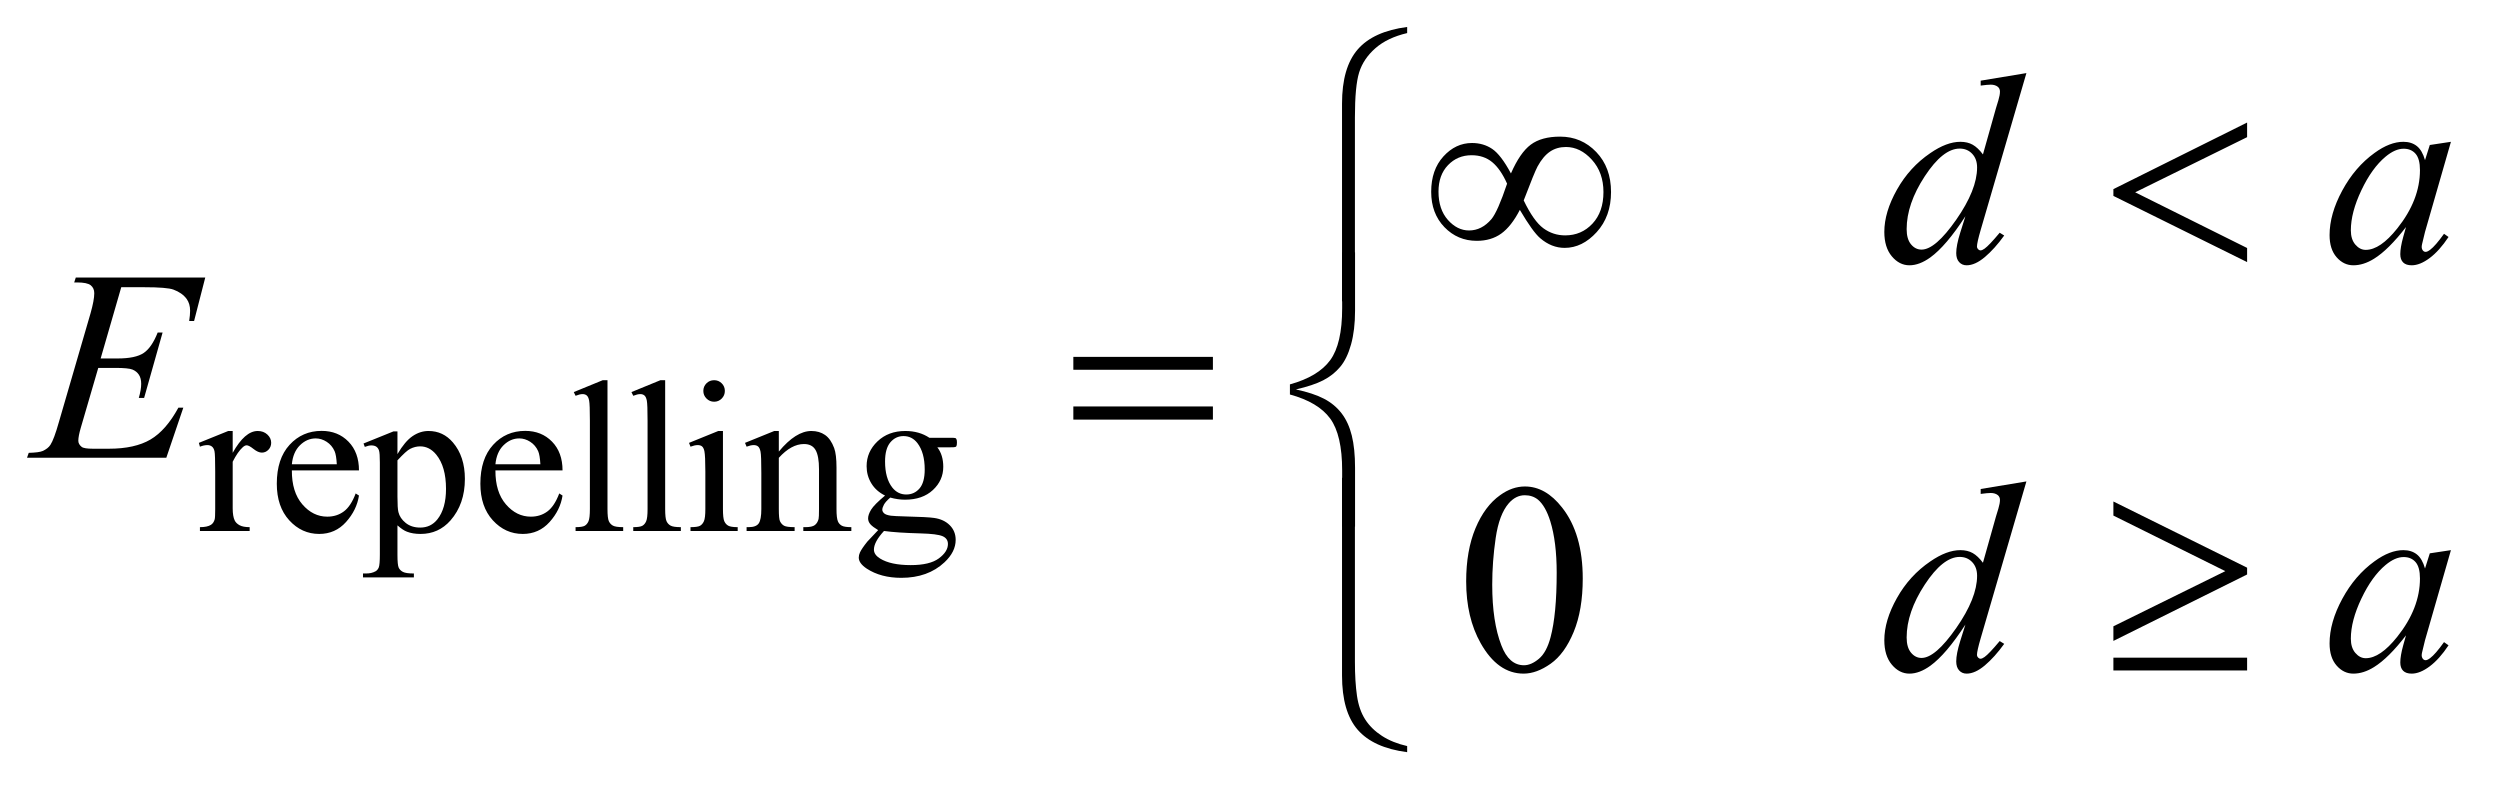 <?xml version="1.0" encoding="UTF-8"?>
<!DOCTYPE svg PUBLIC '-//W3C//DTD SVG 1.0//EN'
          'http://www.w3.org/TR/2001/REC-SVG-20010904/DTD/svg10.dtd'>
<svg stroke-dasharray="none" shape-rendering="auto" xmlns="http://www.w3.org/2000/svg" font-family="'Dialog'" text-rendering="auto" width="144" fill-opacity="1" color-interpolation="auto" color-rendering="auto" preserveAspectRatio="xMidYMid meet" font-size="12px" viewBox="0 0 144 46" fill="black" xmlns:xlink="http://www.w3.org/1999/xlink" stroke="black" image-rendering="auto" stroke-miterlimit="10" stroke-linecap="square" stroke-linejoin="miter" font-style="normal" stroke-width="1" height="46" stroke-dashoffset="0" font-weight="normal" stroke-opacity="1"
><!--Generated by the Batik Graphics2D SVG Generator--><defs id="genericDefs"
  /><g
  ><defs id="defs1"
    ><clipPath clipPathUnits="userSpaceOnUse" id="clipPath1"
      ><path d="M0.935 1.178 L92.119 1.178 L92.119 29.861 L0.935 29.861 L0.935 1.178 Z"
      /></clipPath
      ><clipPath clipPathUnits="userSpaceOnUse" id="clipPath2"
      ><path d="M29.864 37.645 L29.864 954.043 L2943.105 954.043 L2943.105 37.645 Z"
      /></clipPath
    ></defs
    ><g transform="scale(1.576,1.576) translate(-0.935,-1.178) matrix(0.031,0,0,0.031,0,0)"
    ><path d="M304.5 546.125 L304.5 571.875 Q318.875 546.125 334 546.125 Q340.875 546.125 345.375 550.312 Q349.875 554.5 349.875 560 Q349.875 564.875 346.625 568.25 Q343.375 571.625 338.875 571.625 Q334.5 571.625 329.062 567.312 Q323.625 563 321 563 Q318.75 563 316.125 565.5 Q310.5 570.625 304.5 582.375 L304.5 637.25 Q304.5 646.75 306.875 651.625 Q308.5 655 312.625 657.25 Q316.75 659.5 324.5 659.5 L324.5 664 L265.875 664 L265.875 659.5 Q274.625 659.5 278.875 656.75 Q282 654.75 283.25 650.375 Q283.875 648.25 283.875 638.25 L283.875 593.875 Q283.875 573.875 283.062 570.062 Q282.25 566.25 280.062 564.5 Q277.875 562.75 274.625 562.75 Q270.75 562.75 265.875 564.625 L264.625 560.125 L299.25 546.125 L304.5 546.125 ZM374.25 592.625 Q374.125 618.125 386.625 632.625 Q399.125 647.125 416 647.125 Q427.25 647.125 435.562 640.938 Q443.875 634.75 449.5 619.75 L453.375 622.25 Q450.75 639.375 438.125 653.438 Q425.5 667.5 406.5 667.5 Q385.875 667.5 371.188 651.438 Q356.5 635.375 356.5 608.25 Q356.5 578.875 371.562 562.438 Q386.625 546 409.375 546 Q428.625 546 441 558.688 Q453.375 571.375 453.375 592.625 L374.25 592.625 ZM374.25 585.375 L427.25 585.375 Q426.625 574.375 424.625 569.875 Q421.5 562.875 415.312 558.875 Q409.125 554.875 402.375 554.875 Q392 554.875 383.812 562.938 Q375.625 571 374.25 585.375 ZM458.75 560.875 L494 546.625 L498.75 546.625 L498.75 573.375 Q507.625 558.25 516.562 552.188 Q525.5 546.125 535.375 546.125 Q552.625 546.125 564.125 559.625 Q578.25 576.125 578.25 602.625 Q578.25 632.25 561.25 651.625 Q547.25 667.5 526 667.5 Q516.75 667.5 510 664.875 Q505 663 498.75 657.375 L498.75 692.25 Q498.75 704 500.188 707.188 Q501.625 710.375 505.188 712.25 Q508.75 714.125 518.125 714.125 L518.125 718.75 L458.125 718.75 L458.125 714.125 L461.25 714.125 Q468.125 714.25 473 711.5 Q475.375 710.125 476.688 707.062 Q478 704 478 691.5 L478 583.25 Q478 572.125 477 569.125 Q476 566.125 473.812 564.625 Q471.625 563.125 467.875 563.125 Q464.875 563.125 460.25 564.875 L458.75 560.875 ZM498.75 580.75 L498.75 623.5 Q498.75 637.375 499.875 641.75 Q501.625 649 508.438 654.5 Q515.25 660 525.625 660 Q538.125 660 545.875 650.25 Q556 637.5 556 614.375 Q556 588.125 544.5 574 Q536.5 564.25 525.5 564.25 Q519.5 564.25 513.625 567.25 Q509.125 569.5 498.75 580.75 ZM614.25 592.625 Q614.125 618.125 626.625 632.625 Q639.125 647.125 656 647.125 Q667.25 647.125 675.562 640.938 Q683.875 634.75 689.5 619.75 L693.375 622.25 Q690.75 639.375 678.125 653.438 Q665.5 667.5 646.5 667.5 Q625.875 667.5 611.188 651.438 Q596.5 635.375 596.5 608.25 Q596.5 578.875 611.562 562.438 Q626.625 546 649.375 546 Q668.625 546 681 558.688 Q693.375 571.375 693.375 592.625 L614.25 592.625 ZM614.25 585.375 L667.25 585.375 Q666.625 574.375 664.625 569.875 Q661.5 562.875 655.312 558.875 Q649.125 554.875 642.375 554.875 Q632 554.875 623.812 562.938 Q615.625 571 614.25 585.375 ZM746.375 486.25 L746.375 638.125 Q746.375 648.875 747.938 652.375 Q749.5 655.875 752.75 657.688 Q756 659.5 764.875 659.5 L764.875 664 L708.75 664 L708.75 659.5 Q716.625 659.5 719.5 657.875 Q722.375 656.25 724 652.5 Q725.625 648.75 725.625 638.125 L725.625 534.125 Q725.625 514.75 724.75 510.312 Q723.875 505.875 721.938 504.25 Q720 502.625 717 502.625 Q713.75 502.625 708.75 504.625 L706.625 500.25 L740.75 486.25 L746.375 486.25 ZM814.375 486.25 L814.375 638.125 Q814.375 648.875 815.938 652.375 Q817.5 655.875 820.75 657.688 Q824 659.5 832.875 659.5 L832.875 664 L776.75 664 L776.75 659.5 Q784.625 659.5 787.5 657.875 Q790.375 656.25 792 652.5 Q793.625 648.75 793.625 638.125 L793.625 534.125 Q793.625 514.75 792.75 510.312 Q791.875 505.875 789.938 504.25 Q788 502.625 785 502.625 Q781.75 502.625 776.75 504.625 L774.625 500.25 L808.75 486.25 L814.375 486.25 ZM872.125 486.25 Q877.375 486.25 881.062 489.938 Q884.75 493.625 884.75 498.875 Q884.75 504.125 881.062 507.875 Q877.375 511.625 872.125 511.625 Q866.875 511.625 863.125 507.875 Q859.375 504.125 859.375 498.875 Q859.375 493.625 863.062 489.938 Q866.75 486.25 872.125 486.25 ZM882.5 546.125 L882.5 638.125 Q882.5 648.875 884.062 652.438 Q885.625 656 888.688 657.75 Q891.75 659.5 899.875 659.5 L899.875 664 L844.25 664 L844.25 659.5 Q852.625 659.5 855.5 657.875 Q858.375 656.25 860.062 652.5 Q861.75 648.75 861.75 638.125 L861.75 594 Q861.75 575.375 860.625 569.875 Q859.75 565.875 857.875 564.312 Q856 562.75 852.75 562.75 Q849.25 562.75 844.25 564.625 L842.5 560.125 L877 546.125 L882.5 546.125 ZM948.375 570.375 Q968.5 546.125 986.75 546.125 Q996.125 546.125 1002.875 550.812 Q1009.625 555.5 1013.625 566.25 Q1016.375 573.75 1016.375 589.25 L1016.375 638.125 Q1016.375 649 1018.125 652.875 Q1019.5 656 1022.562 657.75 Q1025.625 659.5 1033.875 659.5 L1033.875 664 L977.25 664 L977.25 659.5 L979.625 659.5 Q987.625 659.5 990.812 657.062 Q994 654.625 995.25 649.875 Q995.75 648 995.75 638.125 L995.75 591.25 Q995.75 575.625 991.688 568.562 Q987.625 561.5 978 561.5 Q963.125 561.5 948.375 577.75 L948.375 638.125 Q948.375 649.75 949.75 652.5 Q951.5 656.125 954.562 657.812 Q957.625 659.5 967 659.5 L967 664 L910.375 664 L910.375 659.5 L912.875 659.5 Q921.625 659.5 924.688 655.062 Q927.75 650.625 927.75 638.125 L927.75 595.625 Q927.75 575 926.812 570.5 Q925.875 566 923.938 564.375 Q922 562.75 918.75 562.75 Q915.25 562.75 910.375 564.625 L908.5 560.125 L943 546.125 L948.375 546.125 L948.375 570.375 ZM1073.625 622.25 Q1063.125 617.125 1057.5 607.938 Q1051.875 598.75 1051.875 587.625 Q1051.875 570.625 1064.688 558.375 Q1077.5 546.125 1097.5 546.125 Q1113.875 546.125 1125.875 554.125 L1150.125 554.125 Q1155.5 554.125 1156.375 554.438 Q1157.25 554.75 1157.625 555.5 Q1158.375 556.625 1158.375 559.5 Q1158.375 562.75 1157.75 564 Q1157.375 564.625 1156.438 565 Q1155.5 565.375 1150.125 565.375 L1135.25 565.375 Q1142.25 574.375 1142.25 588.375 Q1142.25 604.375 1130 615.75 Q1117.75 627.125 1097.125 627.125 Q1088.625 627.125 1079.75 624.625 Q1074.25 629.375 1072.312 632.938 Q1070.375 636.5 1070.375 639 Q1070.375 641.125 1072.438 643.125 Q1074.5 645.125 1080.5 646 Q1084 646.5 1098 646.875 Q1123.75 647.5 1131.375 648.625 Q1143 650.25 1149.938 657.25 Q1156.875 664.25 1156.875 674.5 Q1156.875 688.625 1143.625 701 Q1124.125 719.25 1092.75 719.25 Q1068.625 719.25 1052 708.375 Q1042.625 702.125 1042.625 695.375 Q1042.625 692.375 1044 689.375 Q1046.125 684.75 1052.75 676.5 Q1053.625 675.375 1065.5 663 Q1059 659.125 1056.312 656.062 Q1053.625 653 1053.625 649.125 Q1053.625 644.75 1057.188 638.875 Q1060.75 633 1073.625 622.25 ZM1095.375 552.125 Q1086.125 552.125 1079.875 559.5 Q1073.625 566.875 1073.625 582.125 Q1073.625 601.875 1082.125 612.75 Q1088.625 621 1098.625 621 Q1108.125 621 1114.25 613.875 Q1120.375 606.75 1120.375 591.5 Q1120.375 571.625 1111.75 560.375 Q1105.375 552.125 1095.375 552.125 ZM1072.375 664 Q1066.5 670.375 1063.5 675.875 Q1060.5 681.375 1060.5 686 Q1060.5 692 1067.75 696.5 Q1080.25 704.25 1103.875 704.25 Q1126.375 704.25 1137.062 696.312 Q1147.75 688.375 1147.75 679.375 Q1147.75 672.875 1141.375 670.125 Q1134.875 667.375 1115.625 666.875 Q1087.5 666.125 1072.375 664 Z" stroke="none" clip-path="url(#clipPath2)"
    /></g
    ><g transform="matrix(0.049,0,0,0.049,-1.473,-1.857)"
    ><path d="M1753.562 721.312 Q1753.562 685.062 1764.5 658.891 Q1775.438 632.719 1793.562 619.906 Q1807.625 609.75 1822.625 609.75 Q1847 609.75 1866.375 634.594 Q1890.594 665.375 1890.594 718.031 Q1890.594 754.906 1879.969 780.688 Q1869.344 806.469 1852.859 818.109 Q1836.375 829.75 1821.062 829.75 Q1790.75 829.75 1770.594 793.969 Q1753.562 763.812 1753.562 721.312 ZM1784.188 725.219 Q1784.188 768.969 1794.969 796.625 Q1803.875 819.906 1821.531 819.906 Q1829.969 819.906 1839.031 812.328 Q1848.094 804.75 1852.781 786.938 Q1859.969 760.062 1859.969 711.156 Q1859.969 674.906 1852.469 650.688 Q1846.844 632.719 1837.938 625.219 Q1831.531 620.062 1822.469 620.062 Q1811.844 620.062 1803.562 629.594 Q1792.312 642.562 1788.25 670.375 Q1784.188 698.188 1784.188 725.219 Z" stroke="none" clip-path="url(#clipPath2)"
    /></g
    ><g transform="matrix(0.049,0,0,0.049,-1.473,-1.857)"
    ><path d="M2412.125 123.812 L2358.375 308.188 Q2354 323.188 2354 327.875 Q2354 329.438 2355.328 330.844 Q2356.656 332.25 2358.062 332.25 Q2360.094 332.25 2362.906 330.219 Q2368.219 326.469 2380.719 311.469 L2386.031 314.75 Q2374.781 330.375 2363.297 340.062 Q2351.812 349.75 2341.812 349.75 Q2336.5 349.75 2333.062 346 Q2329.625 342.25 2329.625 335.375 Q2329.625 326.469 2334.312 311.469 L2340.406 292.094 Q2317.75 327.094 2299.156 340.531 Q2286.344 349.75 2274.625 349.75 Q2262.75 349.75 2253.922 339.203 Q2245.094 328.656 2245.094 310.531 Q2245.094 287.25 2259.938 260.844 Q2274.781 234.438 2299.156 217.875 Q2318.375 204.594 2334.469 204.594 Q2342.906 204.594 2349 208.031 Q2355.094 211.469 2361.031 219.438 L2376.344 165.062 Q2378.062 159.281 2379.156 155.844 Q2381.031 149.594 2381.031 145.531 Q2381.031 142.25 2378.688 140.062 Q2375.406 137.406 2370.25 137.406 Q2366.656 137.406 2358.375 138.5 L2358.375 132.719 L2412.125 123.812 ZM2354.156 234.75 Q2354.156 224.75 2348.375 218.656 Q2342.594 212.562 2333.688 212.562 Q2314 212.562 2292.672 245.062 Q2271.344 277.562 2271.344 307.25 Q2271.344 318.969 2276.5 325.141 Q2281.656 331.312 2288.844 331.312 Q2305.094 331.312 2329.625 296.156 Q2354.156 261 2354.156 234.75 ZM2911.156 204.594 L2880.688 310.531 L2877.25 324.75 Q2876.781 326.781 2876.781 328.188 Q2876.781 330.688 2878.344 332.562 Q2879.594 333.969 2881.469 333.969 Q2883.5 333.969 2886.781 331.469 Q2892.875 326.938 2903.031 312.719 L2908.344 316.469 Q2897.562 332.719 2886.156 341.234 Q2874.75 349.75 2865.062 349.75 Q2858.344 349.75 2854.984 346.391 Q2851.625 343.031 2851.625 336.625 Q2851.625 328.969 2855.062 316.469 L2858.344 304.75 Q2837.875 331.469 2820.688 342.094 Q2808.344 349.75 2796.469 349.75 Q2785.062 349.75 2776.781 340.297 Q2768.5 330.844 2768.5 314.281 Q2768.5 289.438 2783.422 261.859 Q2798.344 234.281 2821.312 217.719 Q2839.281 204.594 2855.219 204.594 Q2864.75 204.594 2871.078 209.594 Q2877.406 214.594 2880.688 226.156 L2886.312 208.344 L2911.156 204.594 ZM2855.531 212.719 Q2845.531 212.719 2834.281 222.094 Q2818.344 235.375 2805.922 261.469 Q2793.5 287.562 2793.5 308.656 Q2793.5 319.281 2798.812 325.453 Q2804.125 331.625 2811 331.625 Q2828.031 331.625 2848.031 306.469 Q2874.75 273.031 2874.75 237.875 Q2874.75 224.594 2869.594 218.656 Q2864.438 212.719 2855.531 212.719 Z" stroke="none" clip-path="url(#clipPath2)"
    /></g
    ><g transform="matrix(0.049,0,0,0.049,-1.473,-1.857)"
    ><path d="M172.594 375.531 L148.375 459.281 L168.219 459.281 Q189.469 459.281 199 452.797 Q208.531 446.312 215.406 428.812 L221.188 428.812 L199.469 505.688 L193.219 505.688 Q196.031 496 196.031 489.125 Q196.031 482.406 193.297 478.344 Q190.562 474.281 185.797 472.328 Q181.031 470.375 165.719 470.375 L145.562 470.375 L125.094 540.531 Q122.125 550.688 122.125 556 Q122.125 560.062 126.031 563.188 Q128.688 565.375 139.312 565.375 L158.062 565.375 Q188.531 565.375 206.891 554.594 Q225.25 543.812 239.781 517.094 L245.562 517.094 L225.562 576 L61.812 576 L63.844 570.219 Q76.031 569.906 80.25 568.031 Q86.5 565.219 89.312 560.844 Q93.531 554.438 99.312 533.969 L136.5 406.156 Q140.875 390.688 140.875 382.562 Q140.875 376.625 136.734 373.266 Q132.594 369.906 120.562 369.906 L117.281 369.906 L119.156 364.125 L271.344 364.125 L258.219 415.219 L252.438 415.219 Q253.531 408.031 253.531 403.188 Q253.531 394.906 249.469 389.281 Q244.156 382.094 234 378.344 Q226.5 375.531 199.469 375.531 L172.594 375.531 Z" stroke="none" clip-path="url(#clipPath2)"
    /></g
    ><g transform="matrix(0.049,0,0,0.049,-1.473,-1.857)"
    ><path d="M2412.125 603.812 L2358.375 788.188 Q2354 803.188 2354 807.875 Q2354 809.438 2355.328 810.844 Q2356.656 812.25 2358.062 812.25 Q2360.094 812.25 2362.906 810.219 Q2368.219 806.469 2380.719 791.469 L2386.031 794.75 Q2374.781 810.375 2363.297 820.062 Q2351.812 829.75 2341.812 829.75 Q2336.5 829.75 2333.062 826 Q2329.625 822.25 2329.625 815.375 Q2329.625 806.469 2334.312 791.469 L2340.406 772.094 Q2317.75 807.094 2299.156 820.531 Q2286.344 829.75 2274.625 829.75 Q2262.75 829.75 2253.922 819.203 Q2245.094 808.656 2245.094 790.531 Q2245.094 767.25 2259.938 740.844 Q2274.781 714.438 2299.156 697.875 Q2318.375 684.594 2334.469 684.594 Q2342.906 684.594 2349 688.031 Q2355.094 691.469 2361.031 699.438 L2376.344 645.062 Q2378.062 639.281 2379.156 635.844 Q2381.031 629.594 2381.031 625.531 Q2381.031 622.25 2378.688 620.062 Q2375.406 617.406 2370.25 617.406 Q2366.656 617.406 2358.375 618.5 L2358.375 612.719 L2412.125 603.812 ZM2354.156 714.75 Q2354.156 704.75 2348.375 698.656 Q2342.594 692.562 2333.688 692.562 Q2314 692.562 2292.672 725.062 Q2271.344 757.562 2271.344 787.25 Q2271.344 798.969 2276.5 805.141 Q2281.656 811.312 2288.844 811.312 Q2305.094 811.312 2329.625 776.156 Q2354.156 741 2354.156 714.75 ZM2911.156 684.594 L2880.688 790.531 L2877.25 804.75 Q2876.781 806.781 2876.781 808.188 Q2876.781 810.688 2878.344 812.562 Q2879.594 813.969 2881.469 813.969 Q2883.5 813.969 2886.781 811.469 Q2892.875 806.938 2903.031 792.719 L2908.344 796.469 Q2897.562 812.719 2886.156 821.234 Q2874.75 829.75 2865.062 829.75 Q2858.344 829.75 2854.984 826.391 Q2851.625 823.031 2851.625 816.625 Q2851.625 808.969 2855.062 796.469 L2858.344 784.75 Q2837.875 811.469 2820.688 822.094 Q2808.344 829.75 2796.469 829.75 Q2785.062 829.75 2776.781 820.297 Q2768.5 810.844 2768.5 794.281 Q2768.5 769.438 2783.422 741.859 Q2798.344 714.281 2821.312 697.719 Q2839.281 684.594 2855.219 684.594 Q2864.75 684.594 2871.078 689.594 Q2877.406 694.594 2880.688 706.156 L2886.312 688.344 L2911.156 684.594 ZM2855.531 692.719 Q2845.531 692.719 2834.281 702.094 Q2818.344 715.375 2805.922 741.469 Q2793.5 767.562 2793.5 788.656 Q2793.5 799.281 2798.812 805.453 Q2804.125 811.625 2811 811.625 Q2828.031 811.625 2848.031 786.469 Q2874.75 753.031 2874.75 717.875 Q2874.75 704.594 2869.594 698.656 Q2864.438 692.719 2855.531 692.719 Z" stroke="none" clip-path="url(#clipPath2)"
    /></g
    ><g transform="matrix(0.049,0,0,0.049,-1.473,-1.857)"
    ><path d="M1806.188 241.781 Q1816.812 217.406 1829.469 207.953 Q1842.125 198.5 1864 198.5 Q1889.156 198.5 1906.5 216.625 Q1923.844 234.75 1923.844 263.656 Q1923.844 292.25 1906.969 310.766 Q1890.094 329.281 1869.312 329.281 Q1853.844 329.281 1840.562 317.875 Q1831.812 310.375 1816.656 284.594 Q1806.656 303.969 1794.781 312.484 Q1782.906 321 1766.031 321 Q1743.531 321 1727.984 304.906 Q1712.438 288.812 1712.438 263.344 Q1712.438 237.562 1726.812 221.781 Q1741.188 206 1760.406 206 Q1773.844 206 1784.156 212.953 Q1794.469 219.906 1806.188 241.781 ZM1821.188 273.5 Q1832.906 297.875 1844.312 306.234 Q1855.719 314.594 1869.938 314.594 Q1889.156 314.594 1902.047 300.766 Q1914.938 286.938 1914.938 263.656 Q1914.938 240.688 1901.344 225.688 Q1887.75 210.688 1870.875 210.688 Q1860.094 210.688 1852.047 216.156 Q1844 221.625 1837.438 233.656 Q1833.688 240.688 1821.188 273.5 ZM1801.656 253.812 Q1794 236.625 1784.156 228.5 Q1774.312 220.375 1759.938 220.375 Q1743.375 220.375 1732.203 232.016 Q1721.031 243.656 1721.031 263.188 Q1721.031 283.969 1732.047 296.391 Q1743.062 308.812 1756.969 308.812 Q1771.812 308.812 1783.219 295.531 Q1790.562 286.781 1801.656 253.812 ZM2671.562 181.938 L2671.562 199.125 L2540 263.969 L2671.562 329.438 L2671.562 346 L2514.375 268.188 L2514.375 260.219 L2671.562 181.938 Z" stroke="none" clip-path="url(#clipPath2)"
    /></g
    ><g transform="matrix(0.049,0,0,0.049,-1.473,-1.857)"
    ><path d="M1684.188 76.781 Q1660.906 82.25 1646.844 94.594 Q1632.781 106.938 1627.781 122.953 Q1622.781 138.969 1622.781 175.844 L1622.781 392.094 L1607.625 392.094 L1607.625 159.75 Q1607.625 117.25 1626.062 96 Q1644.5 74.75 1684.188 69.594 L1684.188 76.781 Z" stroke="none" clip-path="url(#clipPath2)"
    /></g
    ><g transform="matrix(0.049,0,0,0.049,-1.473,-1.857)"
    ><path d="M1291.781 457.406 L1455.844 457.406 L1455.844 472.562 L1291.781 472.562 L1291.781 457.406 ZM1291.781 515.688 L1455.844 515.688 L1455.844 531.156 L1291.781 531.156 L1291.781 515.688 Z" stroke="none" clip-path="url(#clipPath2)"
    /></g
    ><g transform="matrix(0.049,0,0,0.049,-1.473,-1.857)"
    ><path d="M1622.938 656.938 L1607.781 656.938 L1607.781 591 Q1607.781 549.125 1593.719 529.906 Q1579.656 510.688 1546.375 501.625 L1546.375 489.75 Q1579.656 480.531 1593.719 461.312 Q1607.781 442.094 1607.781 400.219 L1607.781 334.594 L1622.938 334.594 L1622.938 403.188 Q1622.938 425.844 1618.25 442.719 Q1613.562 459.594 1605.359 469.281 Q1597.156 478.969 1585.438 484.984 Q1573.719 491 1553.406 495.688 Q1573.875 500.062 1586.453 506.625 Q1599.031 513.188 1607.156 523.812 Q1615.281 534.438 1619.109 549.906 Q1622.938 565.375 1622.938 587.719 L1622.938 656.938 Z" stroke="none" clip-path="url(#clipPath2)"
    /></g
    ><g transform="matrix(0.049,0,0,0.049,-1.473,-1.857)"
    ><path d="M2514.375 791.312 L2514.375 774.125 L2645.938 709.281 L2514.375 643.969 L2514.375 627.406 L2671.562 705.219 L2671.562 713.188 L2514.375 791.312 ZM2514.375 811 L2671.562 811 L2671.562 826 L2514.375 826 L2514.375 811 Z" stroke="none" clip-path="url(#clipPath2)"
    /></g
    ><g transform="matrix(0.049,0,0,0.049,-1.473,-1.857)"
    ><path d="M1684.188 914.906 L1684.188 922.094 Q1644.5 916.938 1626.062 895.766 Q1607.625 874.594 1607.625 831.938 L1607.625 599.594 L1622.781 599.594 L1622.781 815.844 Q1622.781 839.125 1625.203 855.766 Q1627.625 872.406 1634.891 883.656 Q1642.156 894.906 1654.578 902.953 Q1667 911 1684.188 914.906 Z" stroke="none" clip-path="url(#clipPath2)"
    /></g
  ></g
></svg
>
